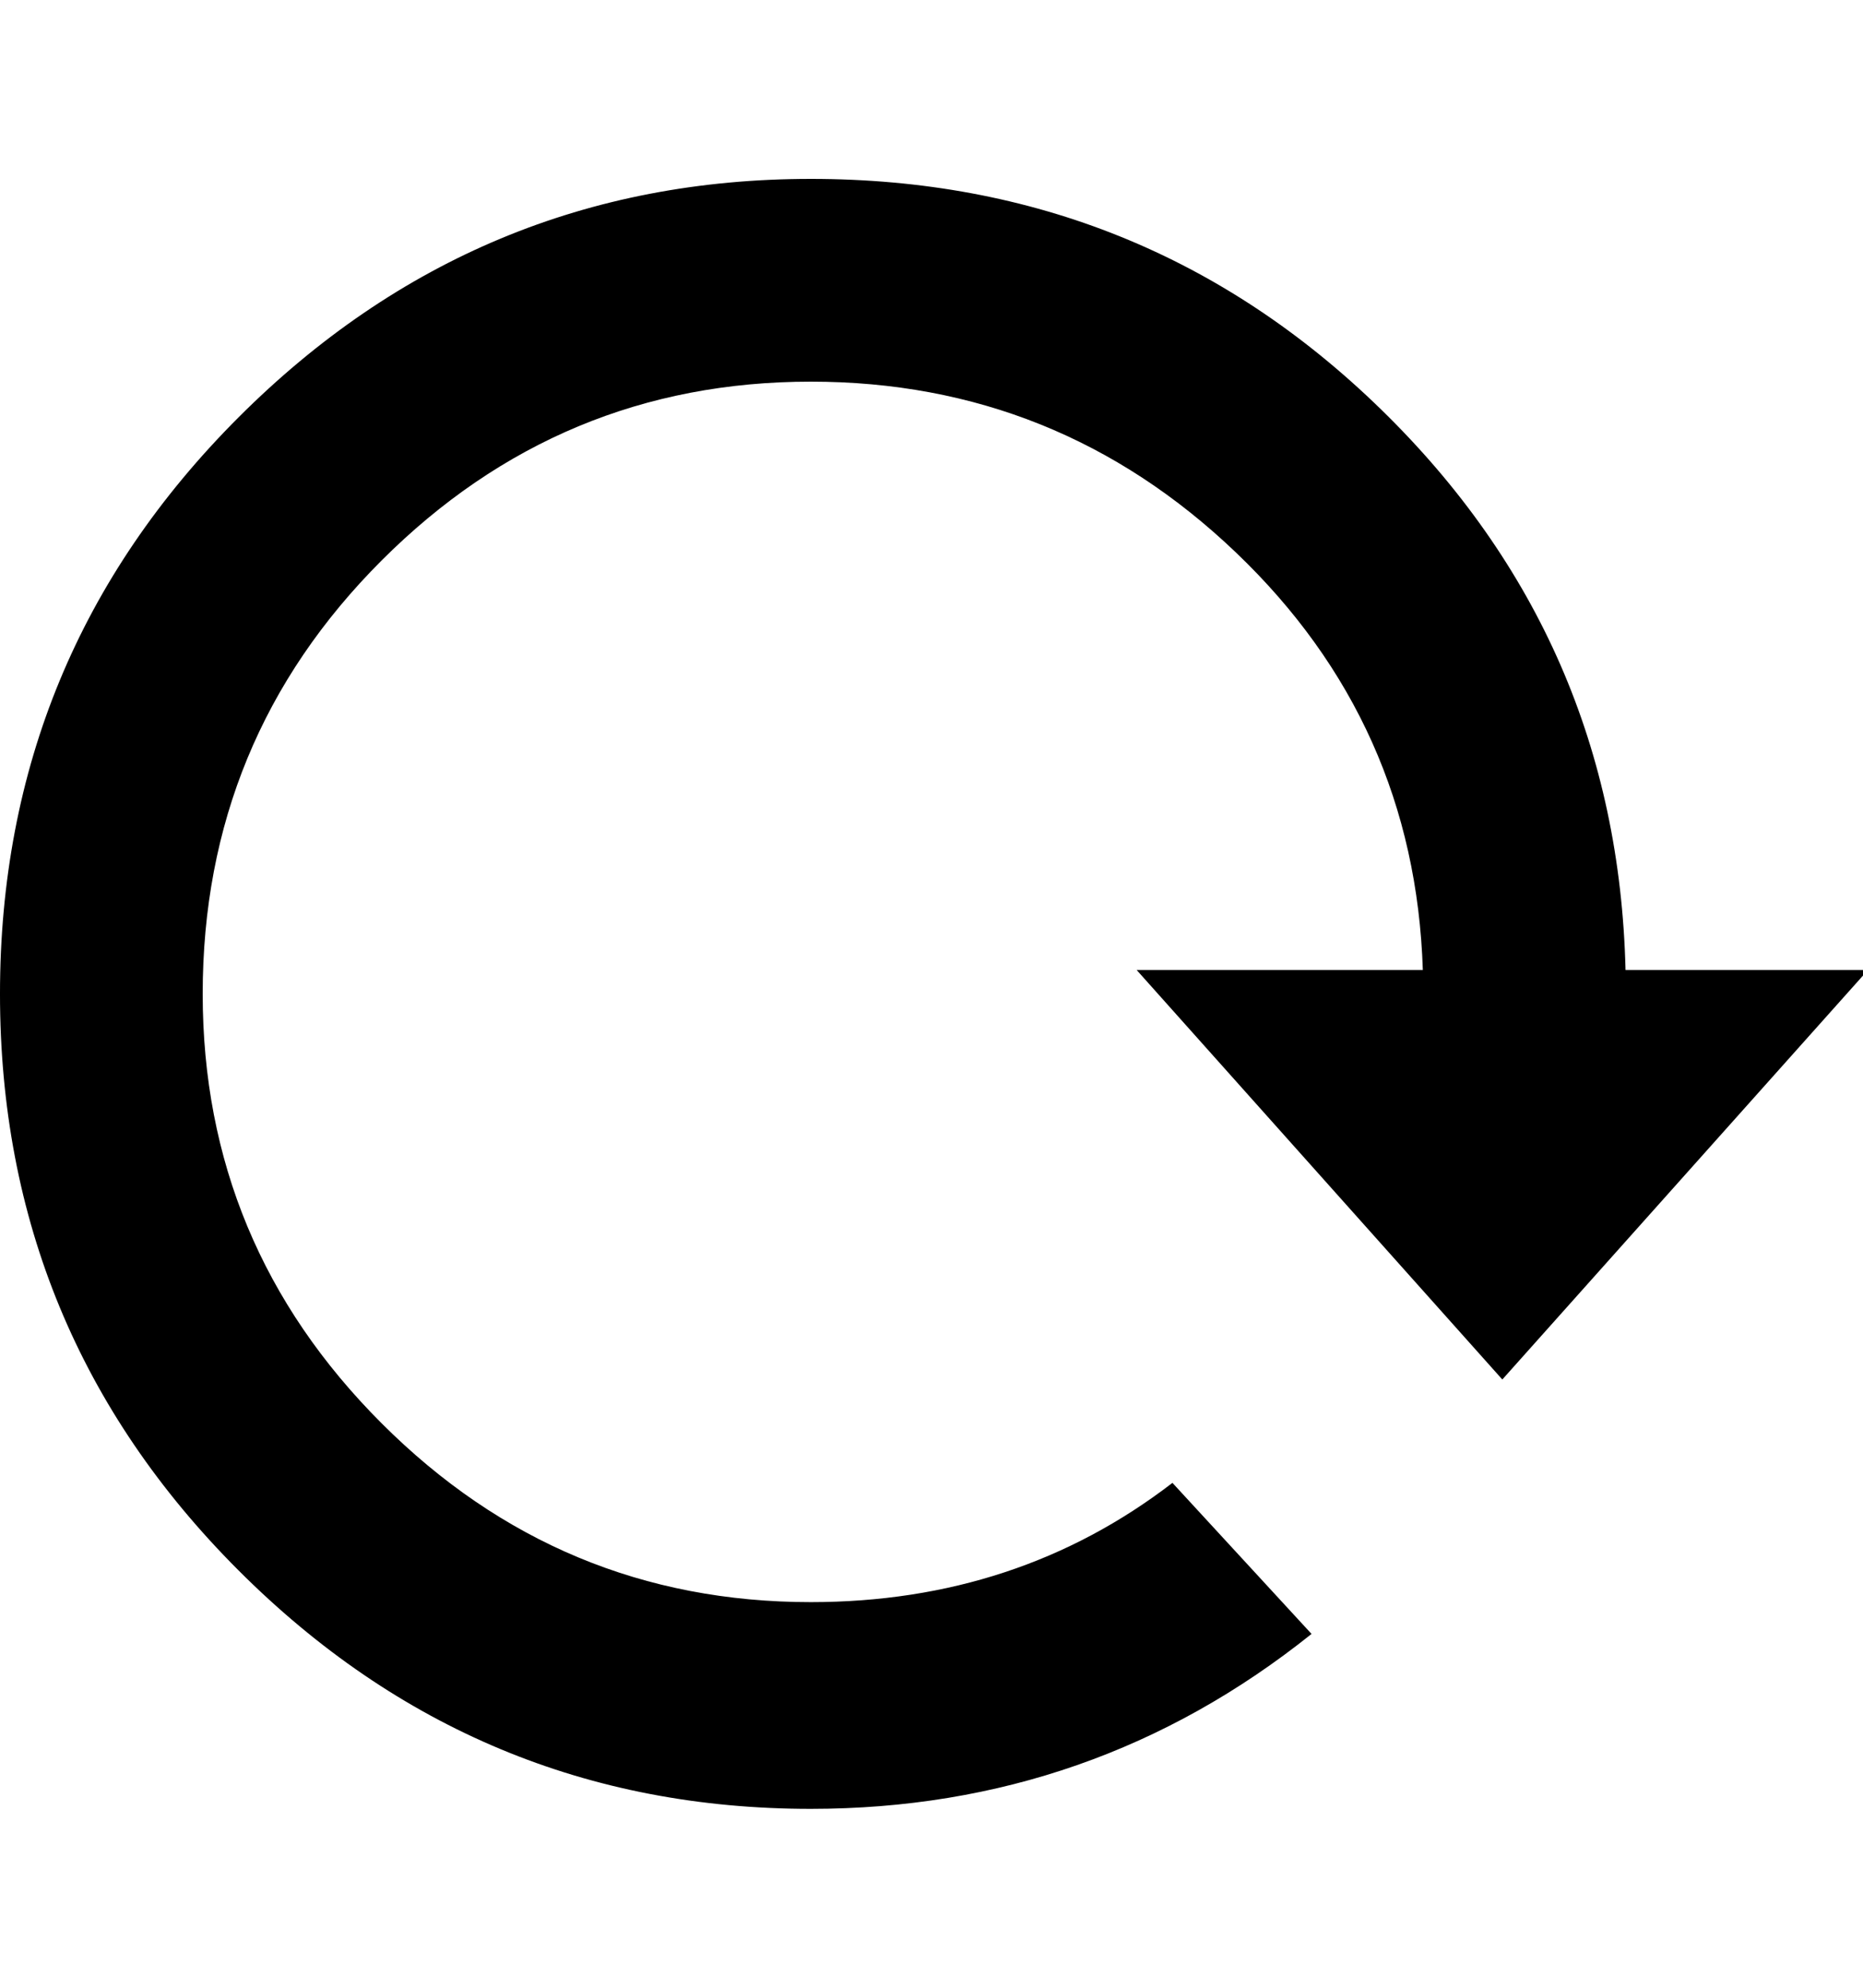 <!-- Generated by IcoMoon.io -->
<svg version="1.1" xmlns="http://www.w3.org/2000/svg" width="30" height="32" viewBox="0 0 30 32">
<path d="M13.056 2.88q5.376 0 9.184 3.712t3.936 9.024h3.904l-5.888 6.592-5.888-6.592h4.608q-0.128-3.968-3.008-6.72t-6.848-2.752q-4.032 0-6.912 2.88t-2.88 6.976q0 4.032 2.88 6.912t6.912 2.88q3.328 0 5.824-1.92l2.24 2.432q-3.52 2.816-8.064 2.816-5.376 0-9.216-3.84t-3.84-9.28 3.84-9.28 9.216-3.84z"></path>
</svg>
